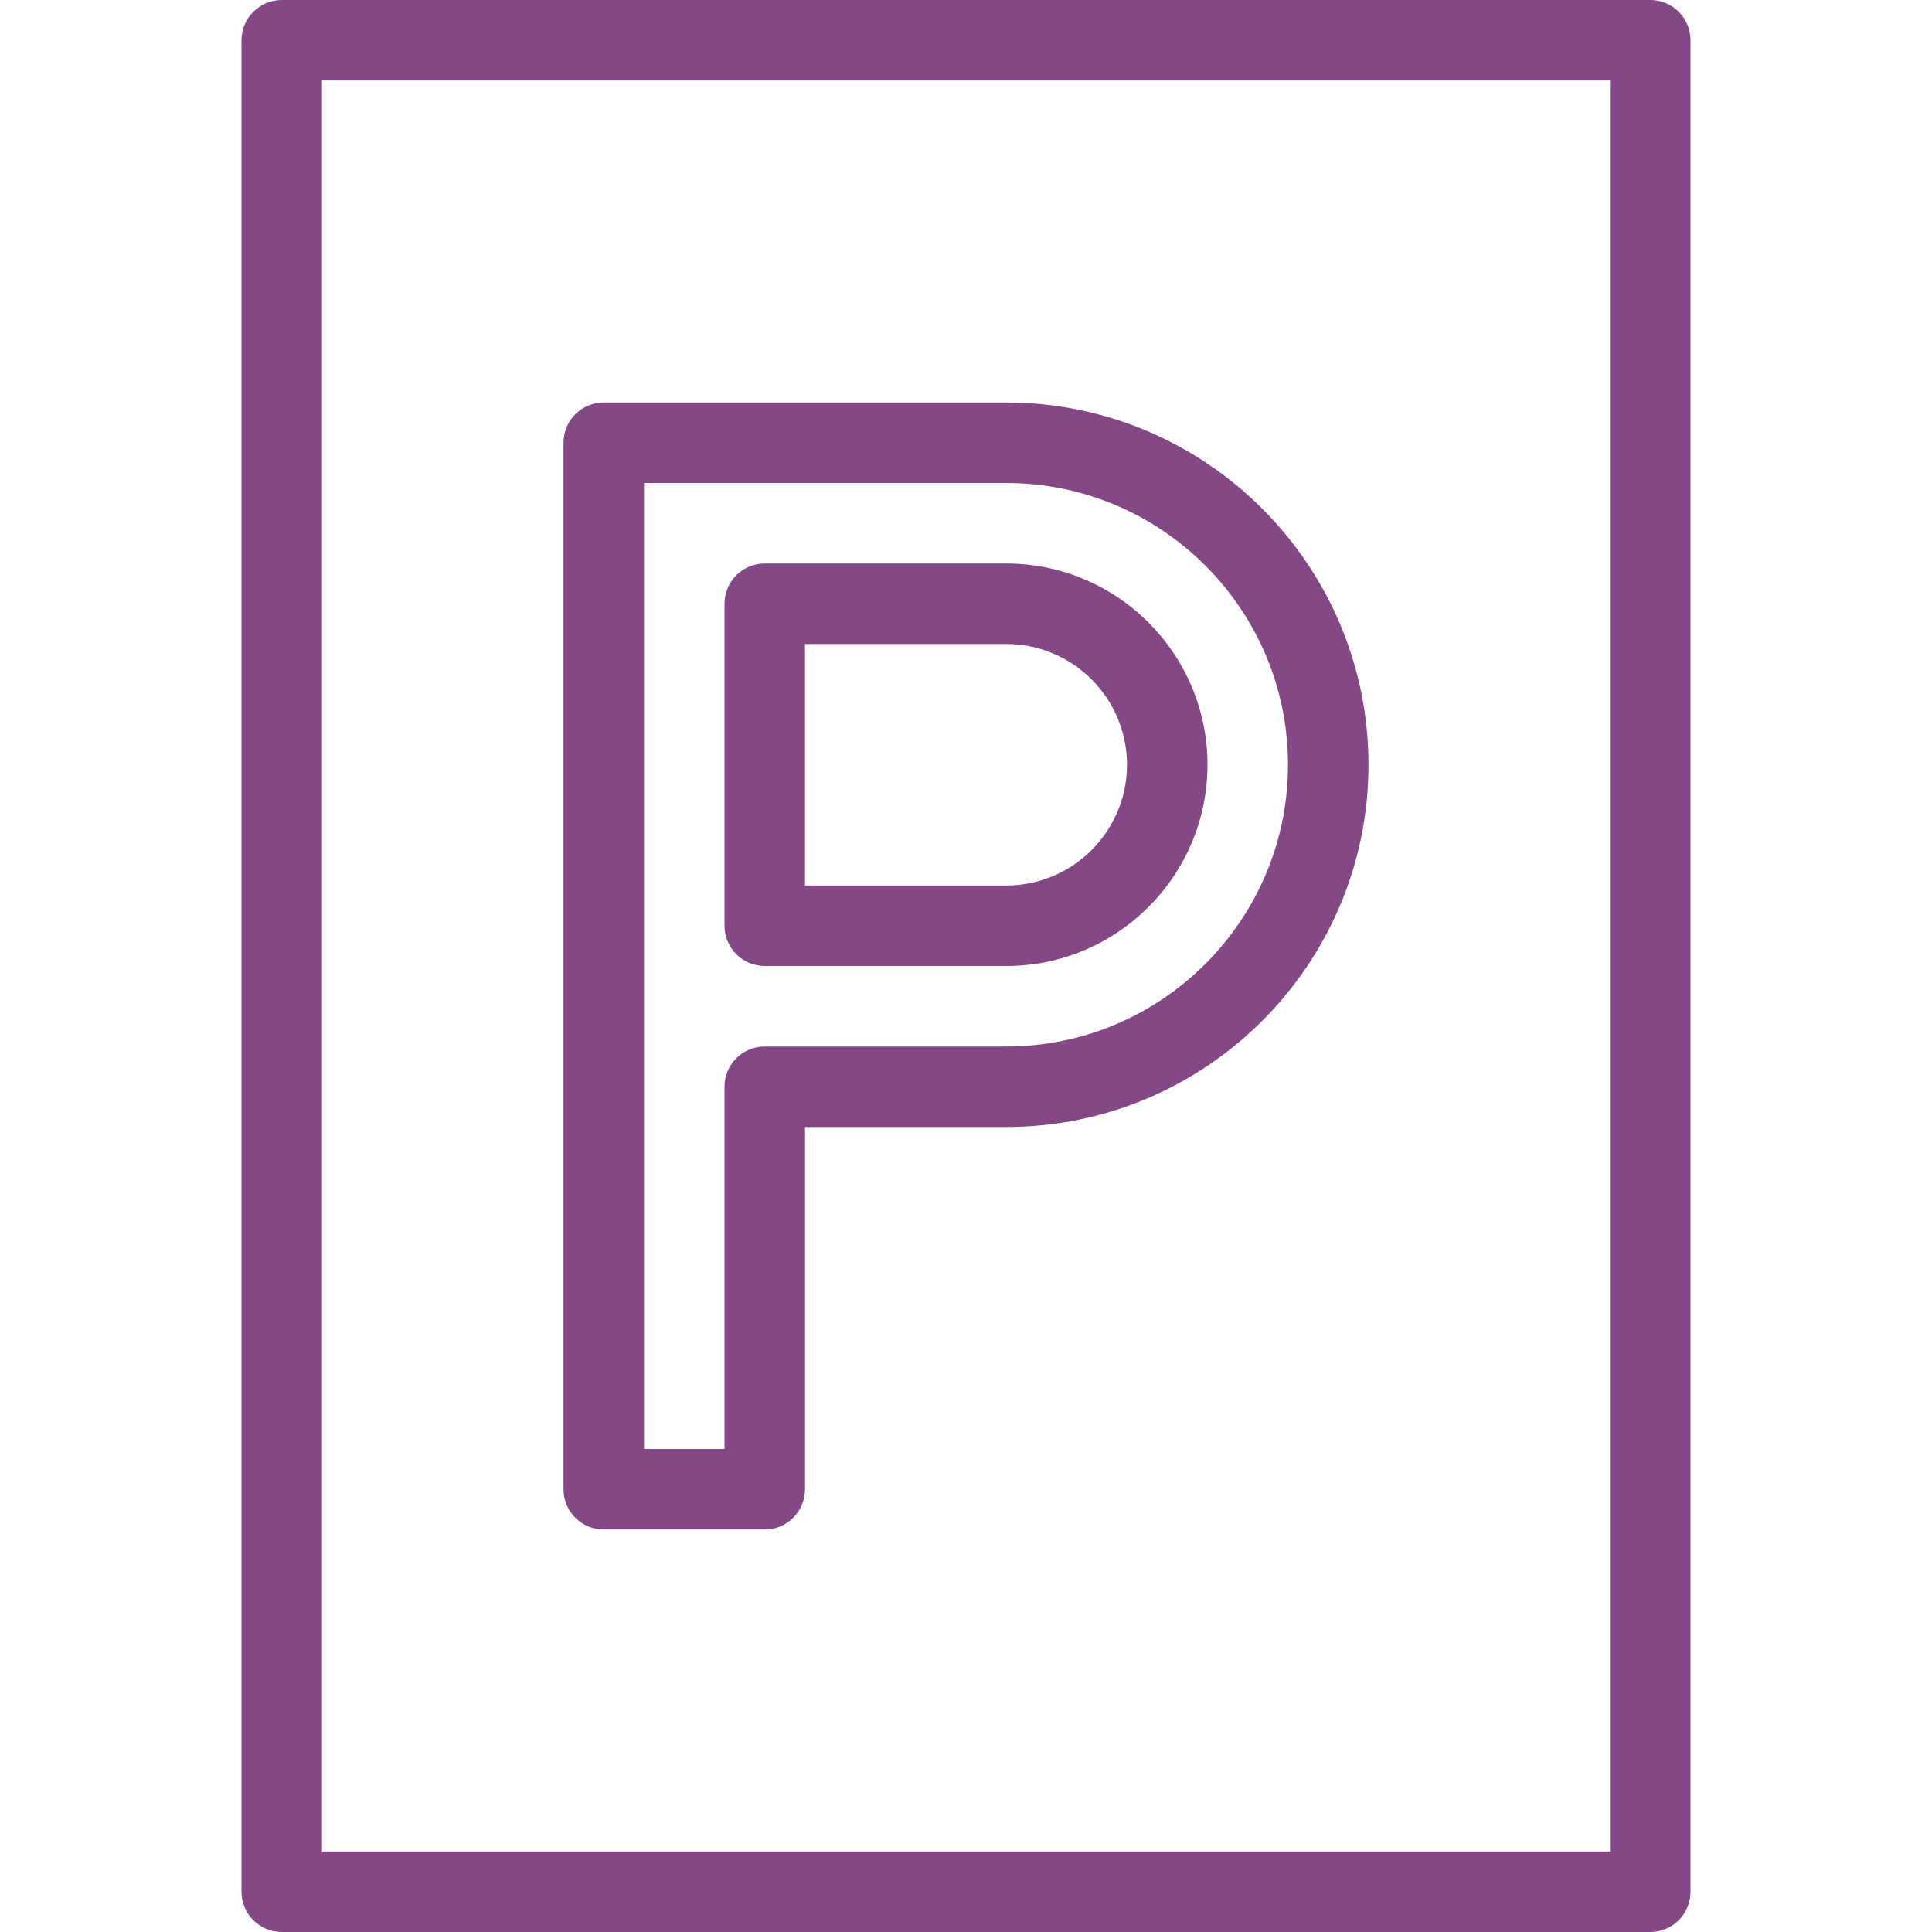<?xml version="1.0" encoding="iso-8859-1"?>
<!-- Generator: Adobe Illustrator 19.0.0, SVG Export Plug-In . SVG Version: 6.00 Build 0)  -->
<svg version="1.1" id="Capa_1" xmlns="http://www.w3.org/2000/svg" xmlns:xlink="http://www.w3.org/1999/xlink" x="0px" y="0px"
	 viewBox="0 0 512 512" style="enable-background:new 0 0 512 512; fill:#854887;" xml:space="preserve">
<g>
	<g>
		<g>
			<path d="M437.333,0H74.667C68.771,0,64,4.771,64,10.667v490.667C64,507.229,68.771,512,74.667,512h362.667
				c5.896,0,10.667-4.771,10.667-10.667V10.667C448,4.771,443.229,0,437.333,0z M426.667,490.667H85.333V21.333h341.333V490.667z"/>
			<path d="M160,405.333h42.667c5.896,0,10.667-4.771,10.667-10.667v-96h53.333c52.938,0,96-43.063,96-96s-43.063-96-96-96H160
				c-5.896,0-10.667,4.771-10.667,10.667v277.333C149.333,400.563,154.104,405.333,160,405.333z M170.667,128h96
				c41.167,0,74.667,33.5,74.667,74.667c0,41.167-33.5,74.667-74.667,74.667h-64c-5.896,0-10.667,4.771-10.667,10.667v96h-21.333
				V128z"/>
			<path d="M202.667,256h64C296.073,256,320,232.073,320,202.667s-23.927-53.333-53.333-53.333h-64
				c-5.896,0-10.667,4.771-10.667,10.667v85.333C192,251.229,196.771,256,202.667,256z M213.333,170.667h53.333
				c17.646,0,32,14.354,32,32c0,17.646-14.354,32-32,32h-53.333V170.667z"/>
		</g>
	</g>
</g>
<g>
</g>
<g>
</g>
<g>
</g>
<g>
</g>
<g>
</g>
<g>
</g>
<g>
</g>
<g>
</g>
<g>
</g>
<g>
</g>
<g>
</g>
<g>
</g>
<g>
</g>
<g>
</g>
<g>
</g>
</svg>
